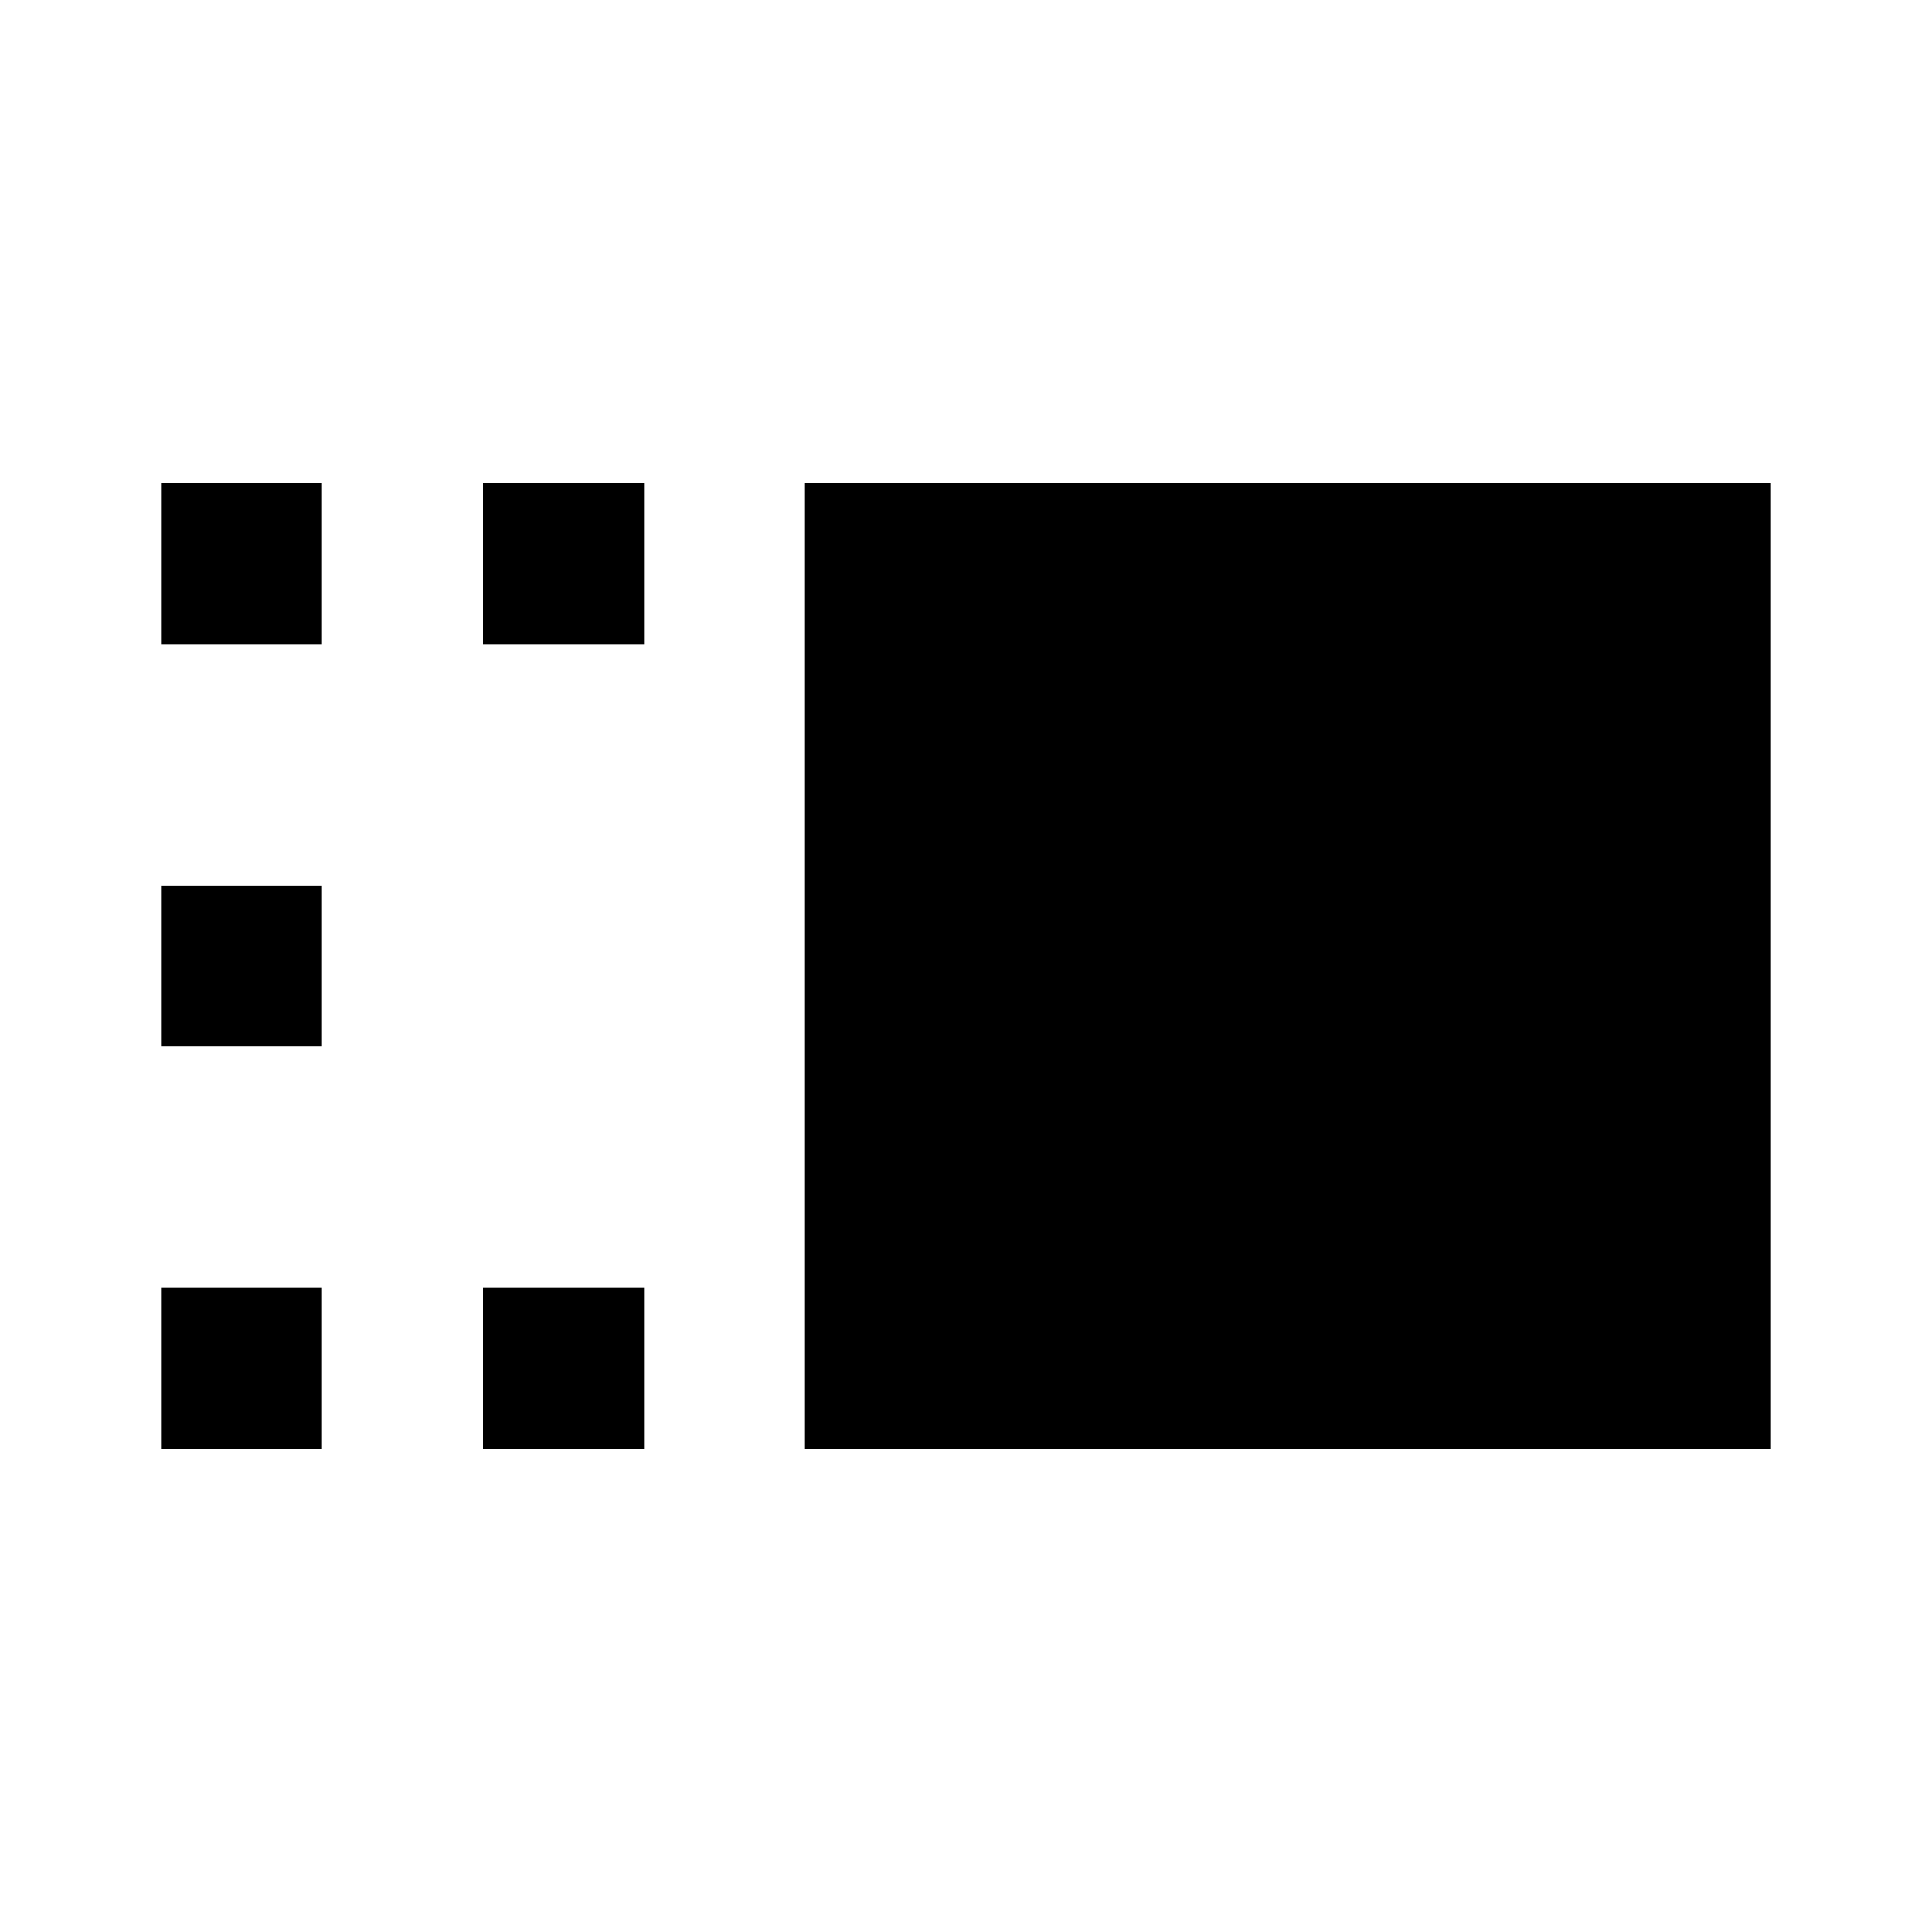 <?xml version="1.0" encoding="utf-8"?>
<!-- Generator: www.svgicons.com -->
<svg xmlns="http://www.w3.org/2000/svg" width="800" height="800" viewBox="0 0 24 24">
<path fill="currentColor" d="M10 18V6h12v12zm-4 0v-2h2v2zM6 8V6h2v2zM2 18v-2h2v2zm0-5v-2h2v2zm0-5V6h2v2z"/>
</svg>